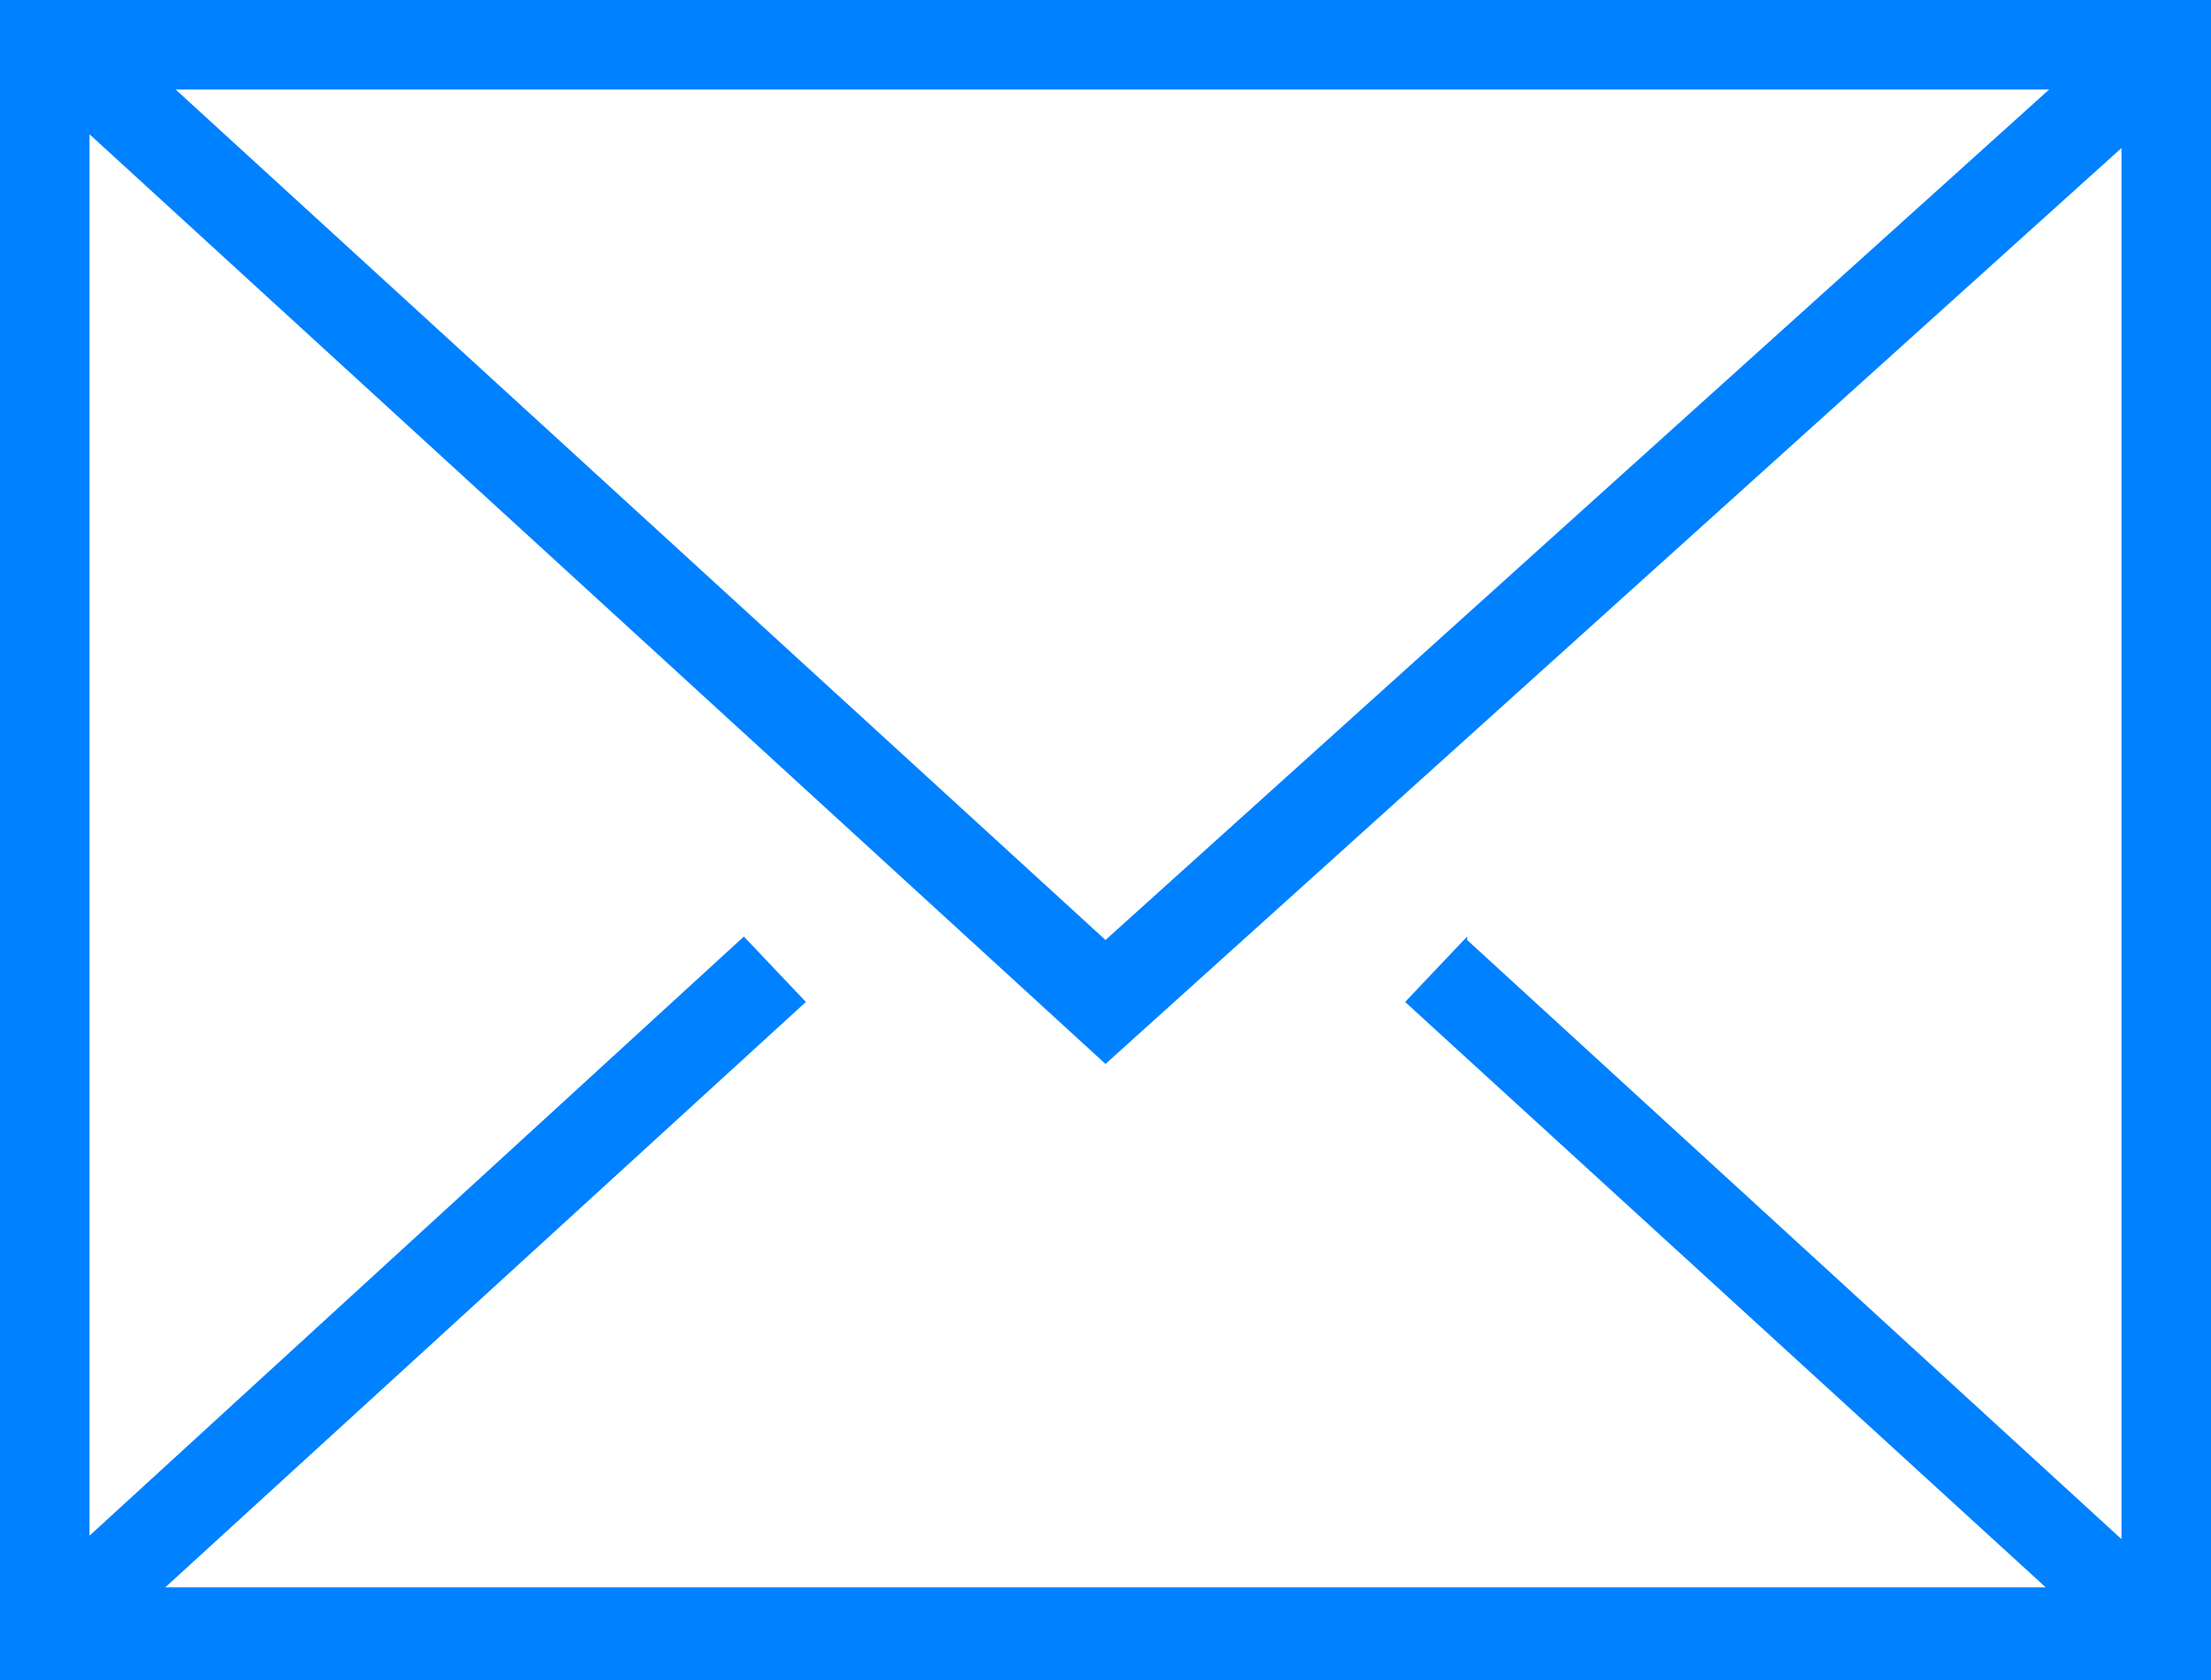 <?xml version="1.0" encoding="UTF-8"?>
<svg xmlns="http://www.w3.org/2000/svg" version="1.1" viewBox="0 0 64.2 48.8">
  <defs>
    <style>
      .cls-1 {
        fill: #0081ff;
      }
    </style>
  </defs>
  <!-- Generator: Adobe Illustrator 28.7.1, SVG Export Plug-In . SVG Version: 1.2.0 Build 142)  -->
  <g>
    <g id="Livello_2">
      <g id="Layer_1">
        <path class="cls-1" d="M0,0v48.8h64.2V0H0ZM42.6,27.2l-1.8,1.9,18.6,17H4.8l18.6-17-1.8-1.9L2.6,44.6V3.9l29.5,27L61.6,4.3v40.4l-19-17.4h0ZM5.1,2.6h54.4l-27.4,24.7L5.1,2.6Z"/>
      </g>
    </g>
  </g>
</svg>
